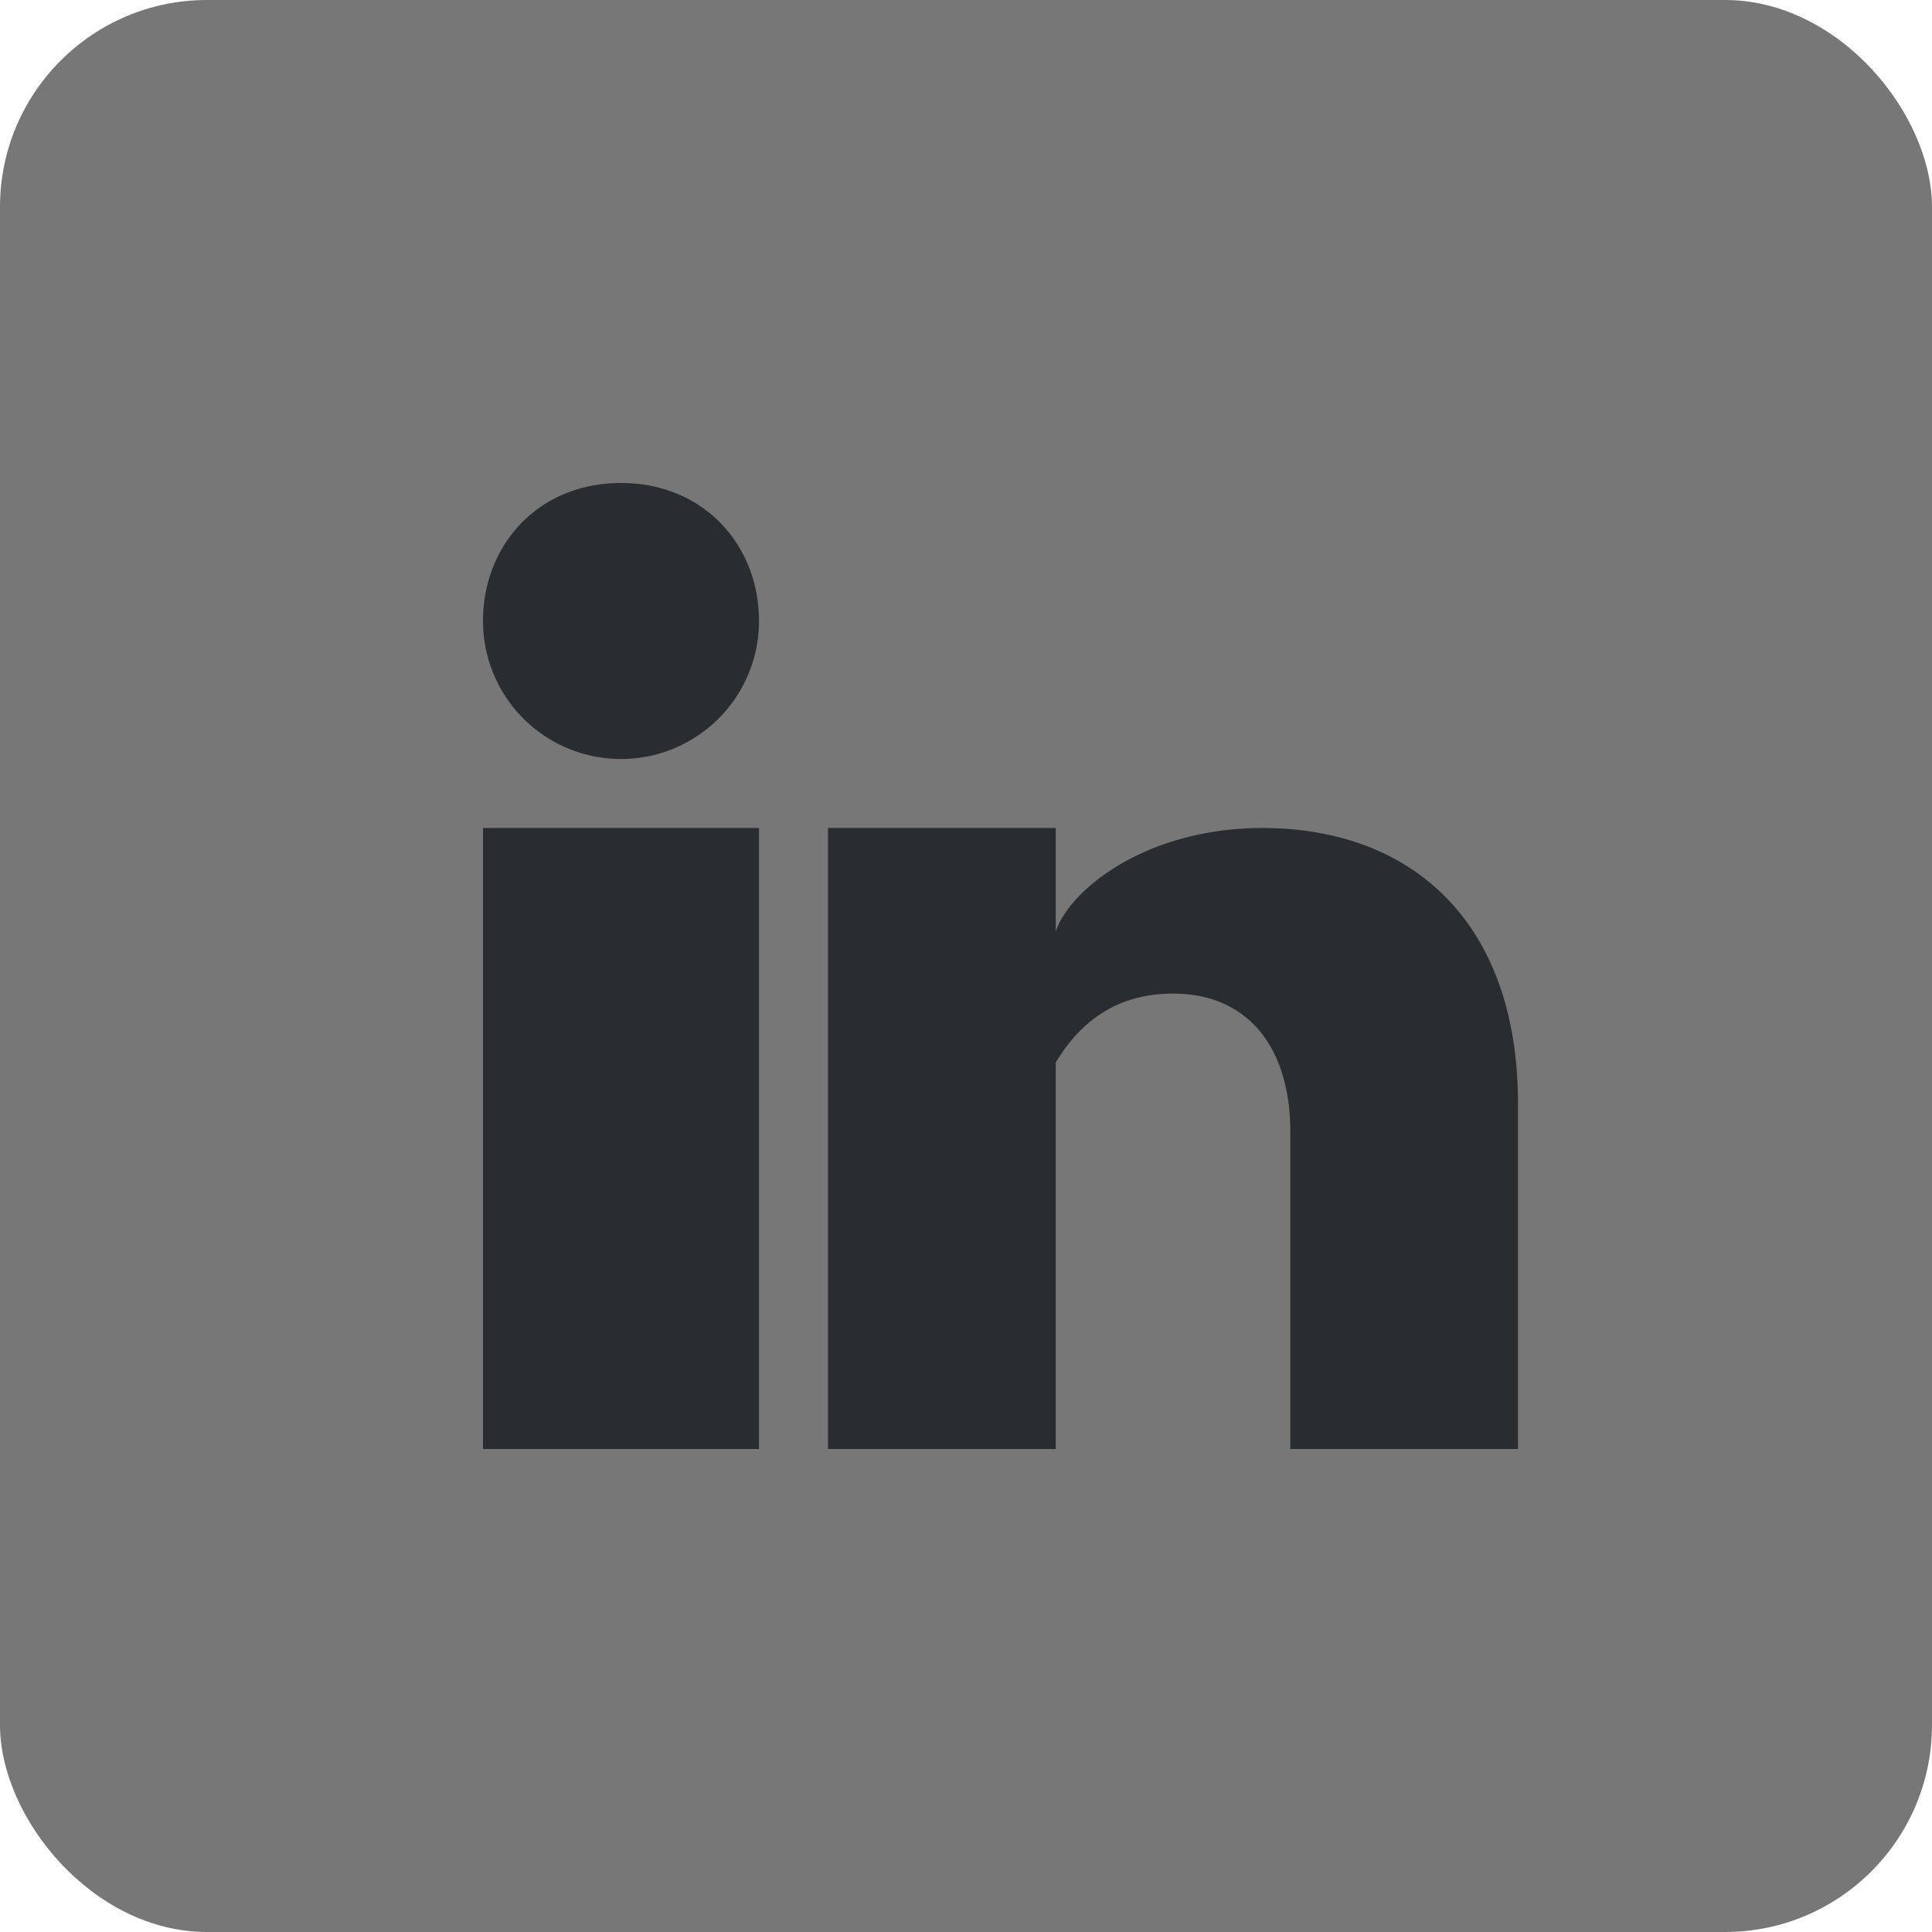 <svg xmlns="http://www.w3.org/2000/svg" fill="none" viewBox="0 0 28 28">
  <rect width="28" height="28" fill="#777777" rx="3" />
  <path fill="#2A2D30"
    d="M7 9c0-1.1.8-2 2-2s2 .9 2 2a2 2 0 0 1-2 2 2 2 0 0 1-2-2Zm0 3h4v9H7v-9Zm11.3 0c-1.7 0-2.8.9-3 1.5V12H12v9h3.3v-5.6c.3-.5.8-1 1.7-1 1.1 0 1.7.8 1.7 2V21H22v-5c0-2.7-1.6-4-3.7-4Z" />
</svg>